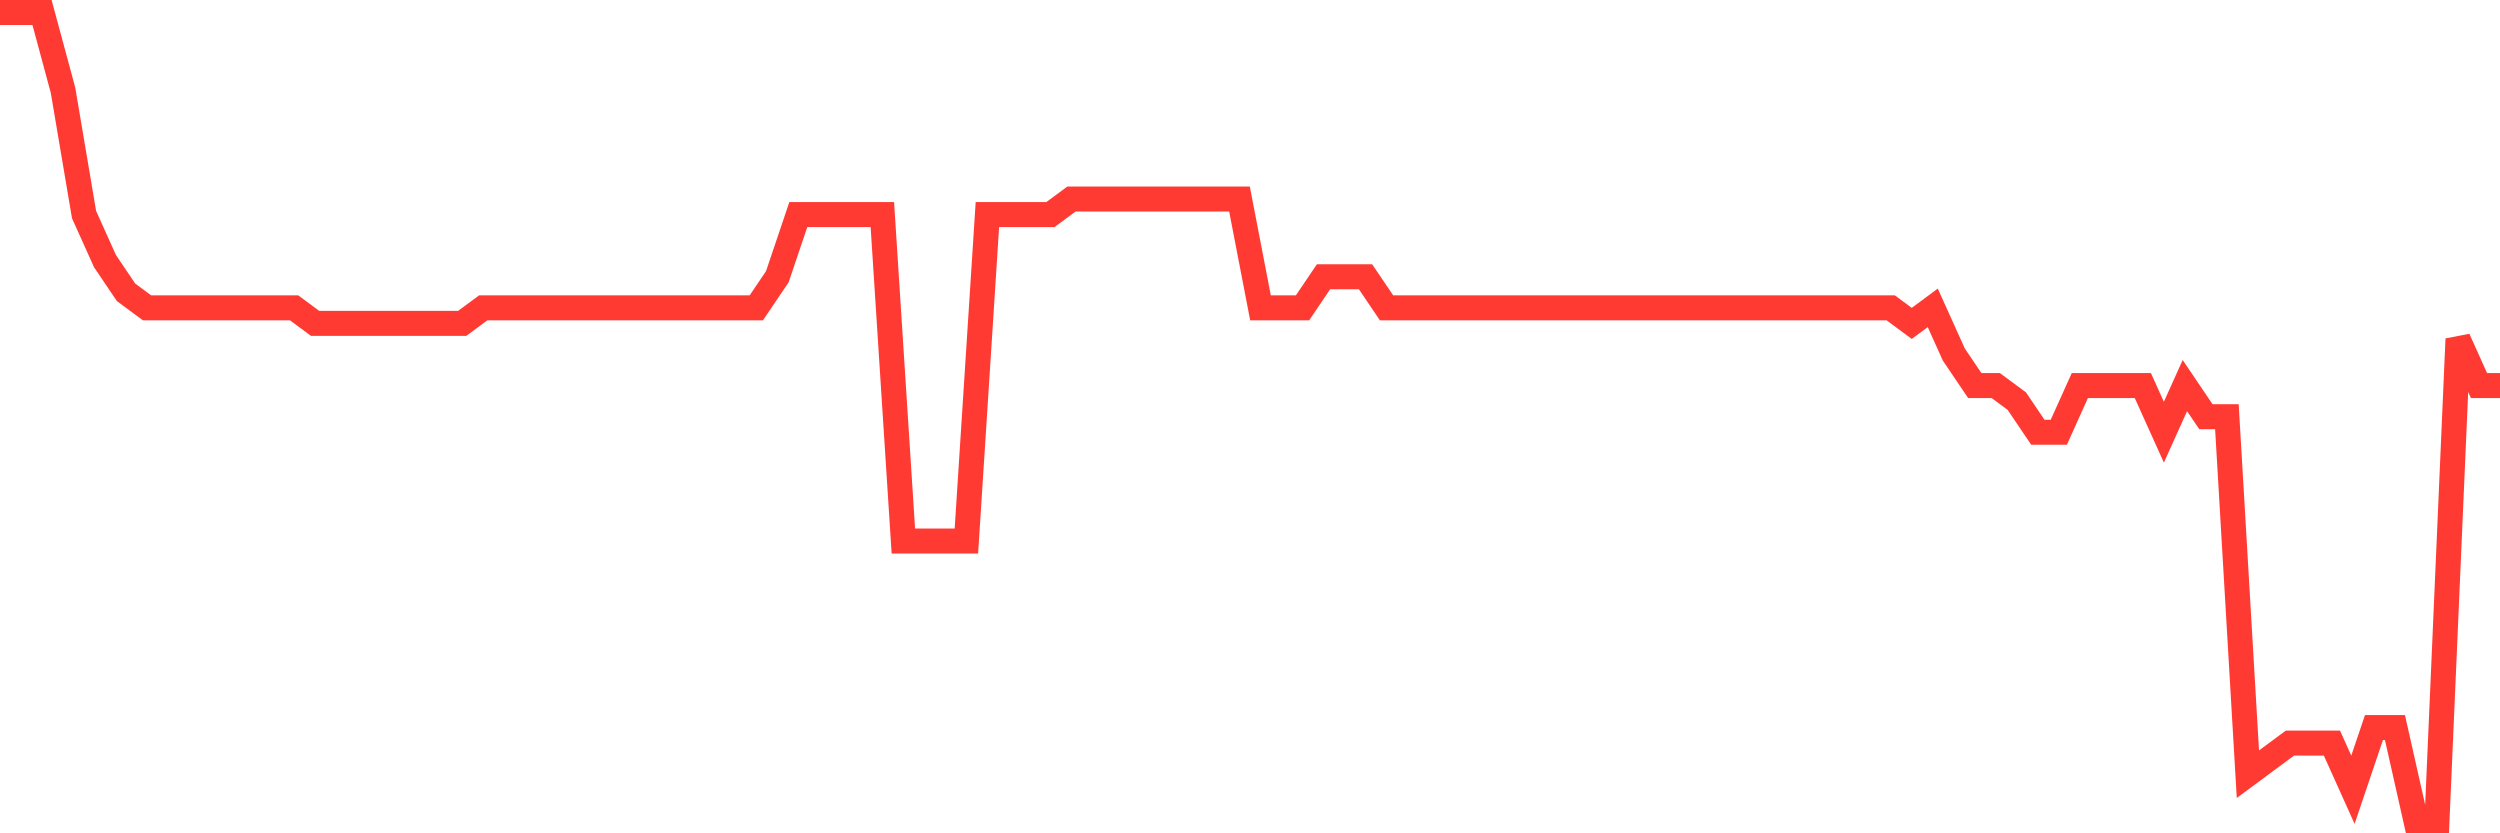 <svg
  xmlns="http://www.w3.org/2000/svg"
  xmlns:xlink="http://www.w3.org/1999/xlink"
  width="120"
  height="40"
  viewBox="0 0 120 40"
  preserveAspectRatio="none"
>
  <polyline
    points="0,0.6 1.008,0.6 2.017,0.6 3.025,4.331 4.034,10.3 5.042,12.538 6.05,14.031 7.059,14.777 8.067,14.777 9.076,14.777 10.084,14.777 11.092,14.777 12.101,14.777 13.109,14.777 14.118,14.777 15.126,15.523 16.134,15.523 17.143,15.523 18.151,15.523 19.16,15.523 20.168,15.523 21.176,15.523 22.185,15.523 23.193,14.777 24.202,14.777 25.21,14.777 26.218,14.777 27.227,14.777 28.235,14.777 29.244,14.777 30.252,14.777 31.261,14.777 32.269,14.777 33.277,14.777 34.286,14.777 35.294,14.777 36.303,14.777 37.311,13.285 38.319,10.3 39.328,10.3 40.336,10.3 41.345,10.3 42.353,10.3 43.361,25.969 44.37,25.969 45.378,25.969 46.387,25.969 47.395,10.3 48.403,10.3 49.412,10.3 50.42,10.3 51.429,9.554 52.437,9.554 53.445,9.554 54.454,9.554 55.462,9.554 56.471,9.554 57.479,9.554 58.487,9.554 59.496,9.554 60.504,14.777 61.513,14.777 62.521,14.777 63.529,13.285 64.538,13.285 65.546,13.285 66.555,14.777 67.563,14.777 68.571,14.777 69.58,14.777 70.588,14.777 71.597,14.777 72.605,14.777 73.613,14.777 74.622,14.777 75.63,14.777 76.639,14.777 77.647,14.777 78.655,14.777 79.664,14.777 80.672,14.777 81.681,14.777 82.689,14.777 83.697,14.777 84.706,14.777 85.714,14.777 86.723,14.777 87.731,14.777 88.739,14.777 89.748,14.777 90.756,14.777 91.765,15.523 92.773,14.777 93.782,17.015 94.79,18.508 95.798,18.508 96.807,19.254 97.815,20.746 98.824,20.746 99.832,18.508 100.84,18.508 101.849,18.508 102.857,18.508 103.866,20.746 104.874,18.508 105.882,20 106.891,20 107.899,37.162 108.908,36.415 109.916,35.669 110.924,35.669 111.933,35.669 112.941,37.908 113.95,34.923 114.958,34.923 115.966,39.4 116.975,39.4 117.983,16.269 118.992,18.508 120,18.508"
    fill="none"
    stroke="#ff3a33"
    stroke-width="1.2"
  >
  </polyline>
</svg>